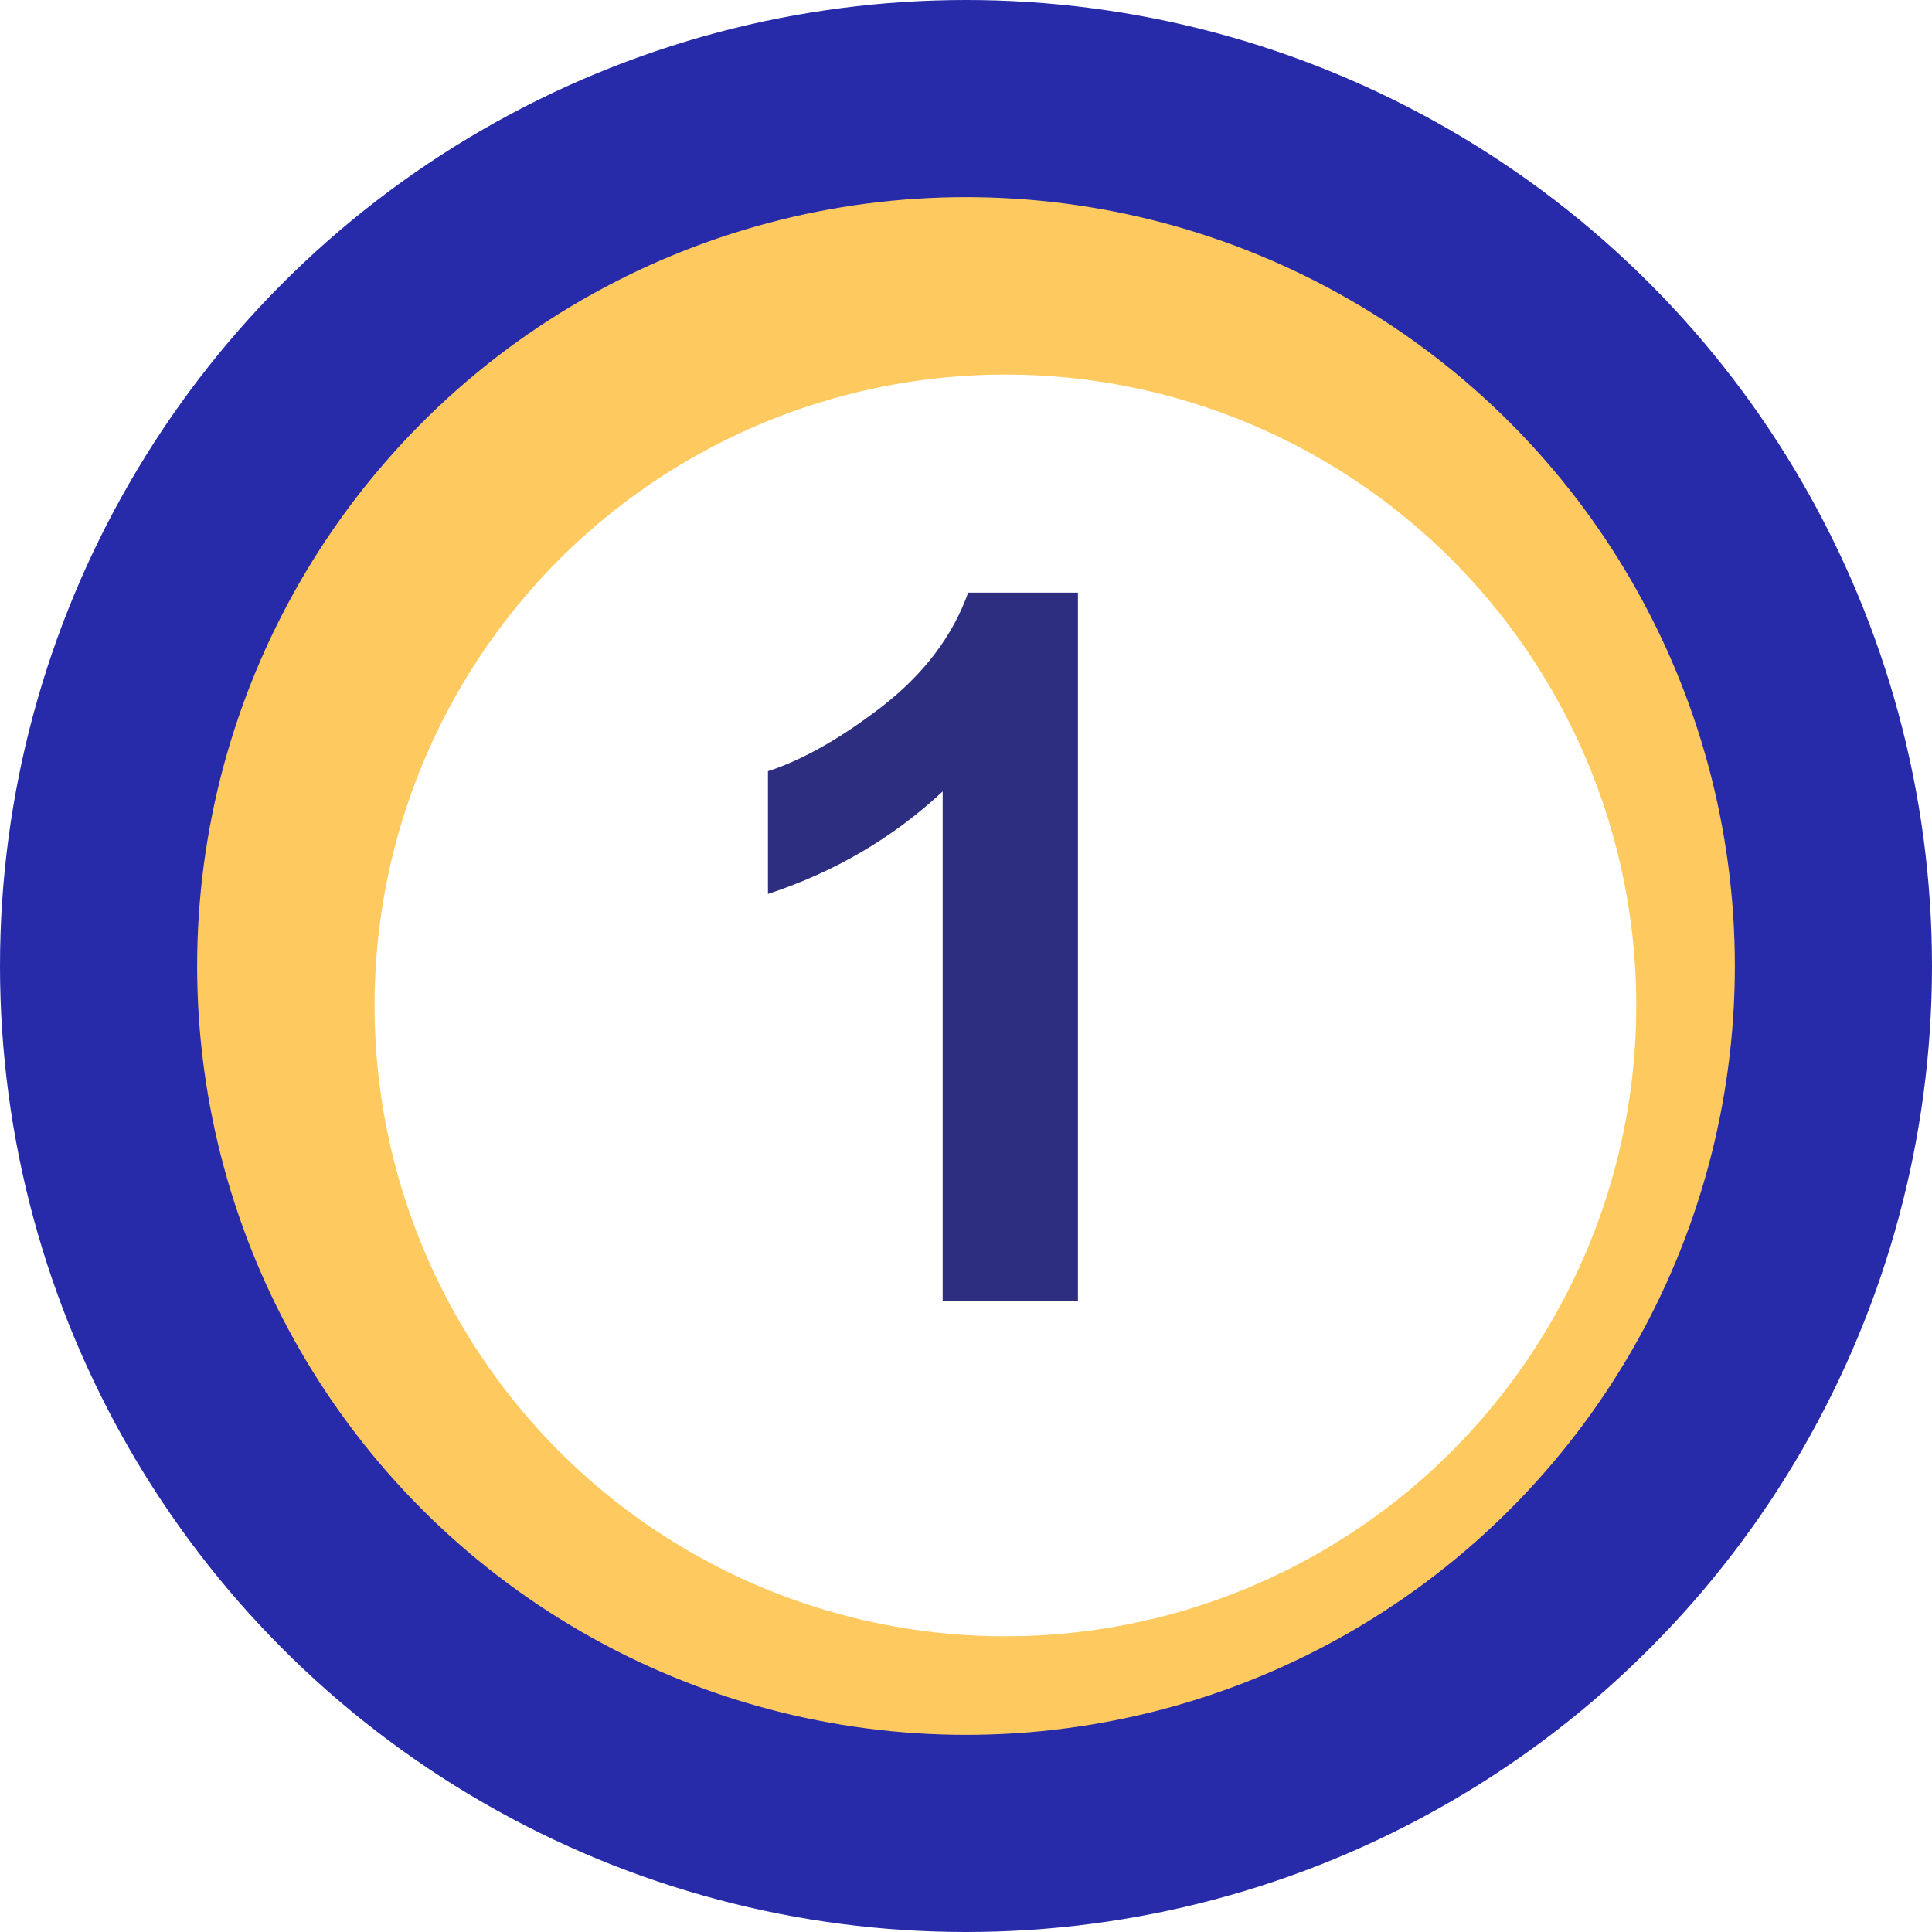 <svg width="98" height="98" viewBox="0 0 98 98" fill="none" xmlns="http://www.w3.org/2000/svg">
<circle cx="49" cy="49" r="49" fill="#282BA9"/>
<circle cx="49" cy="49" r="39" fill="#FECA5F"/>
<g filter="url(#filter0_d_807_1422)">
<circle cx="49" cy="49" r="32" fill="white"/>
</g>
<path d="M54.678 66H47.817V40.145C45.311 42.489 42.357 44.223 38.955 45.346V39.12C40.745 38.534 42.69 37.427 44.79 35.8C46.89 34.156 48.33 32.243 49.111 30.062H54.678V66Z" fill="#2D2E7F"/>
<defs>
<filter id="filter0_d_807_1422" x="15" y="15" width="72" height="72" filterUnits="userSpaceOnUse" color-interpolation-filters="sRGB">
<feFlood flood-opacity="0" result="BackgroundImageFix"/>
<feColorMatrix in="SourceAlpha" type="matrix" values="0 0 0 0 0 0 0 0 0 0 0 0 0 0 0 0 0 0 127 0" result="hardAlpha"/>
<feOffset dx="2" dy="2"/>
<feGaussianBlur stdDeviation="2"/>
<feComposite in2="hardAlpha" operator="out"/>
<feColorMatrix type="matrix" values="0 0 0 0 0 0 0 0 0 0 0 0 0 0 0 0 0 0 0.25 0"/>
<feBlend mode="normal" in2="BackgroundImageFix" result="effect1_dropShadow_807_1422"/>
<feBlend mode="normal" in="SourceGraphic" in2="effect1_dropShadow_807_1422" result="shape"/>
</filter>
</defs>
</svg>
